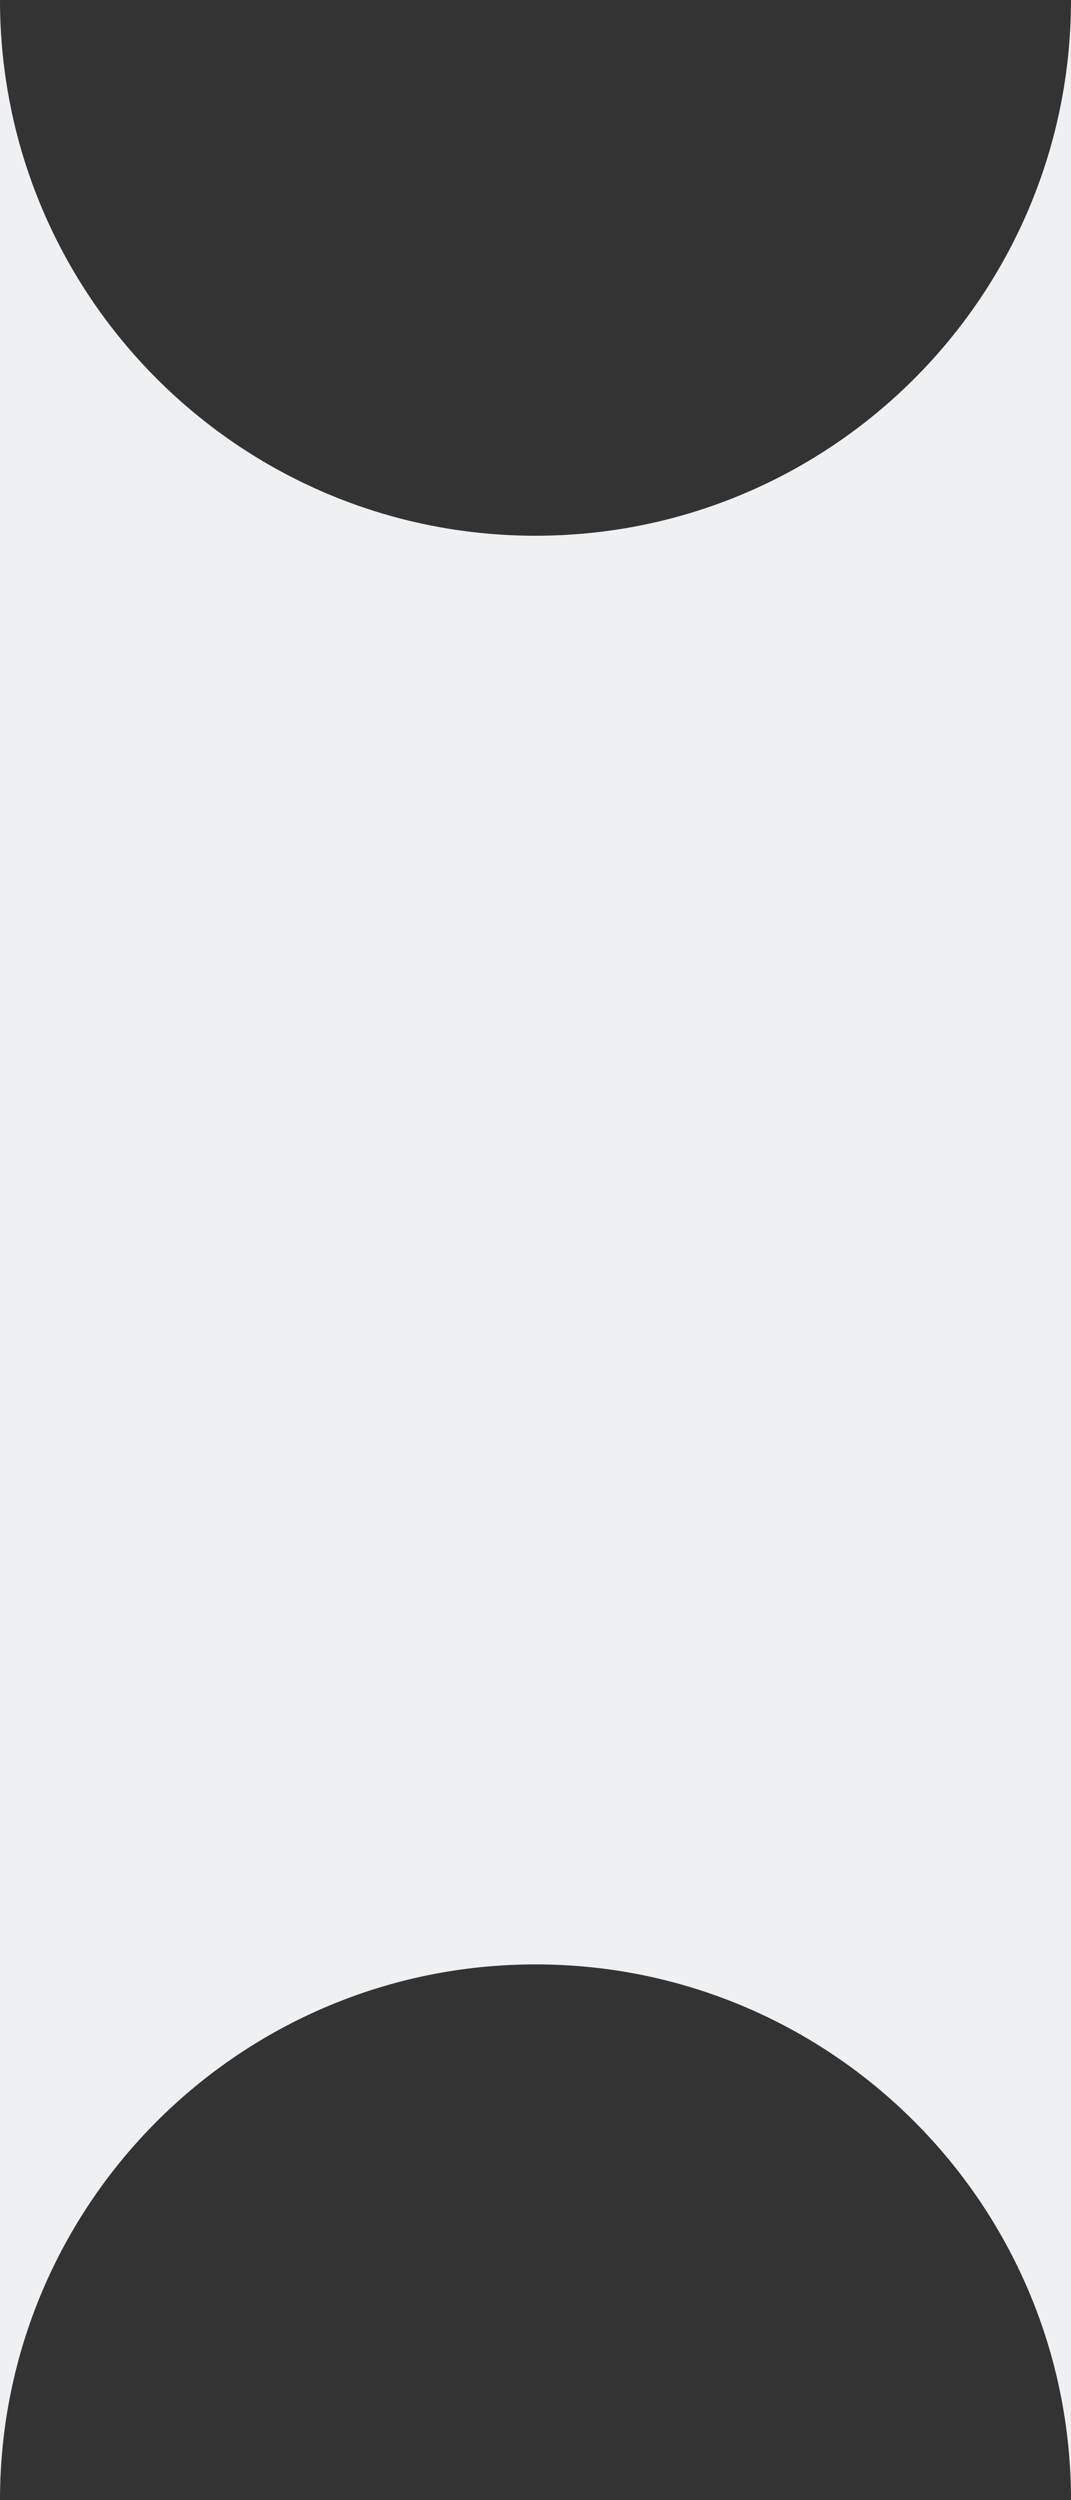 <svg width="24" height="56" viewBox="0 0 24 56" fill="none" xmlns="http://www.w3.org/2000/svg">
<rect x="0" y="0" width="24" height="56" fill="#333333" stroke="none"/>
<path d="M24 56C24 49.373 18.627 44 12 44C5.373 44 2.15814e-06 49.373 2.44784e-06 56L0 1.90735e-06C0 6.627 5.373 12 12 12C18.627 12 24 6.627 24 0L24 56Z" fill="#EEF0F2"/>
</svg>
